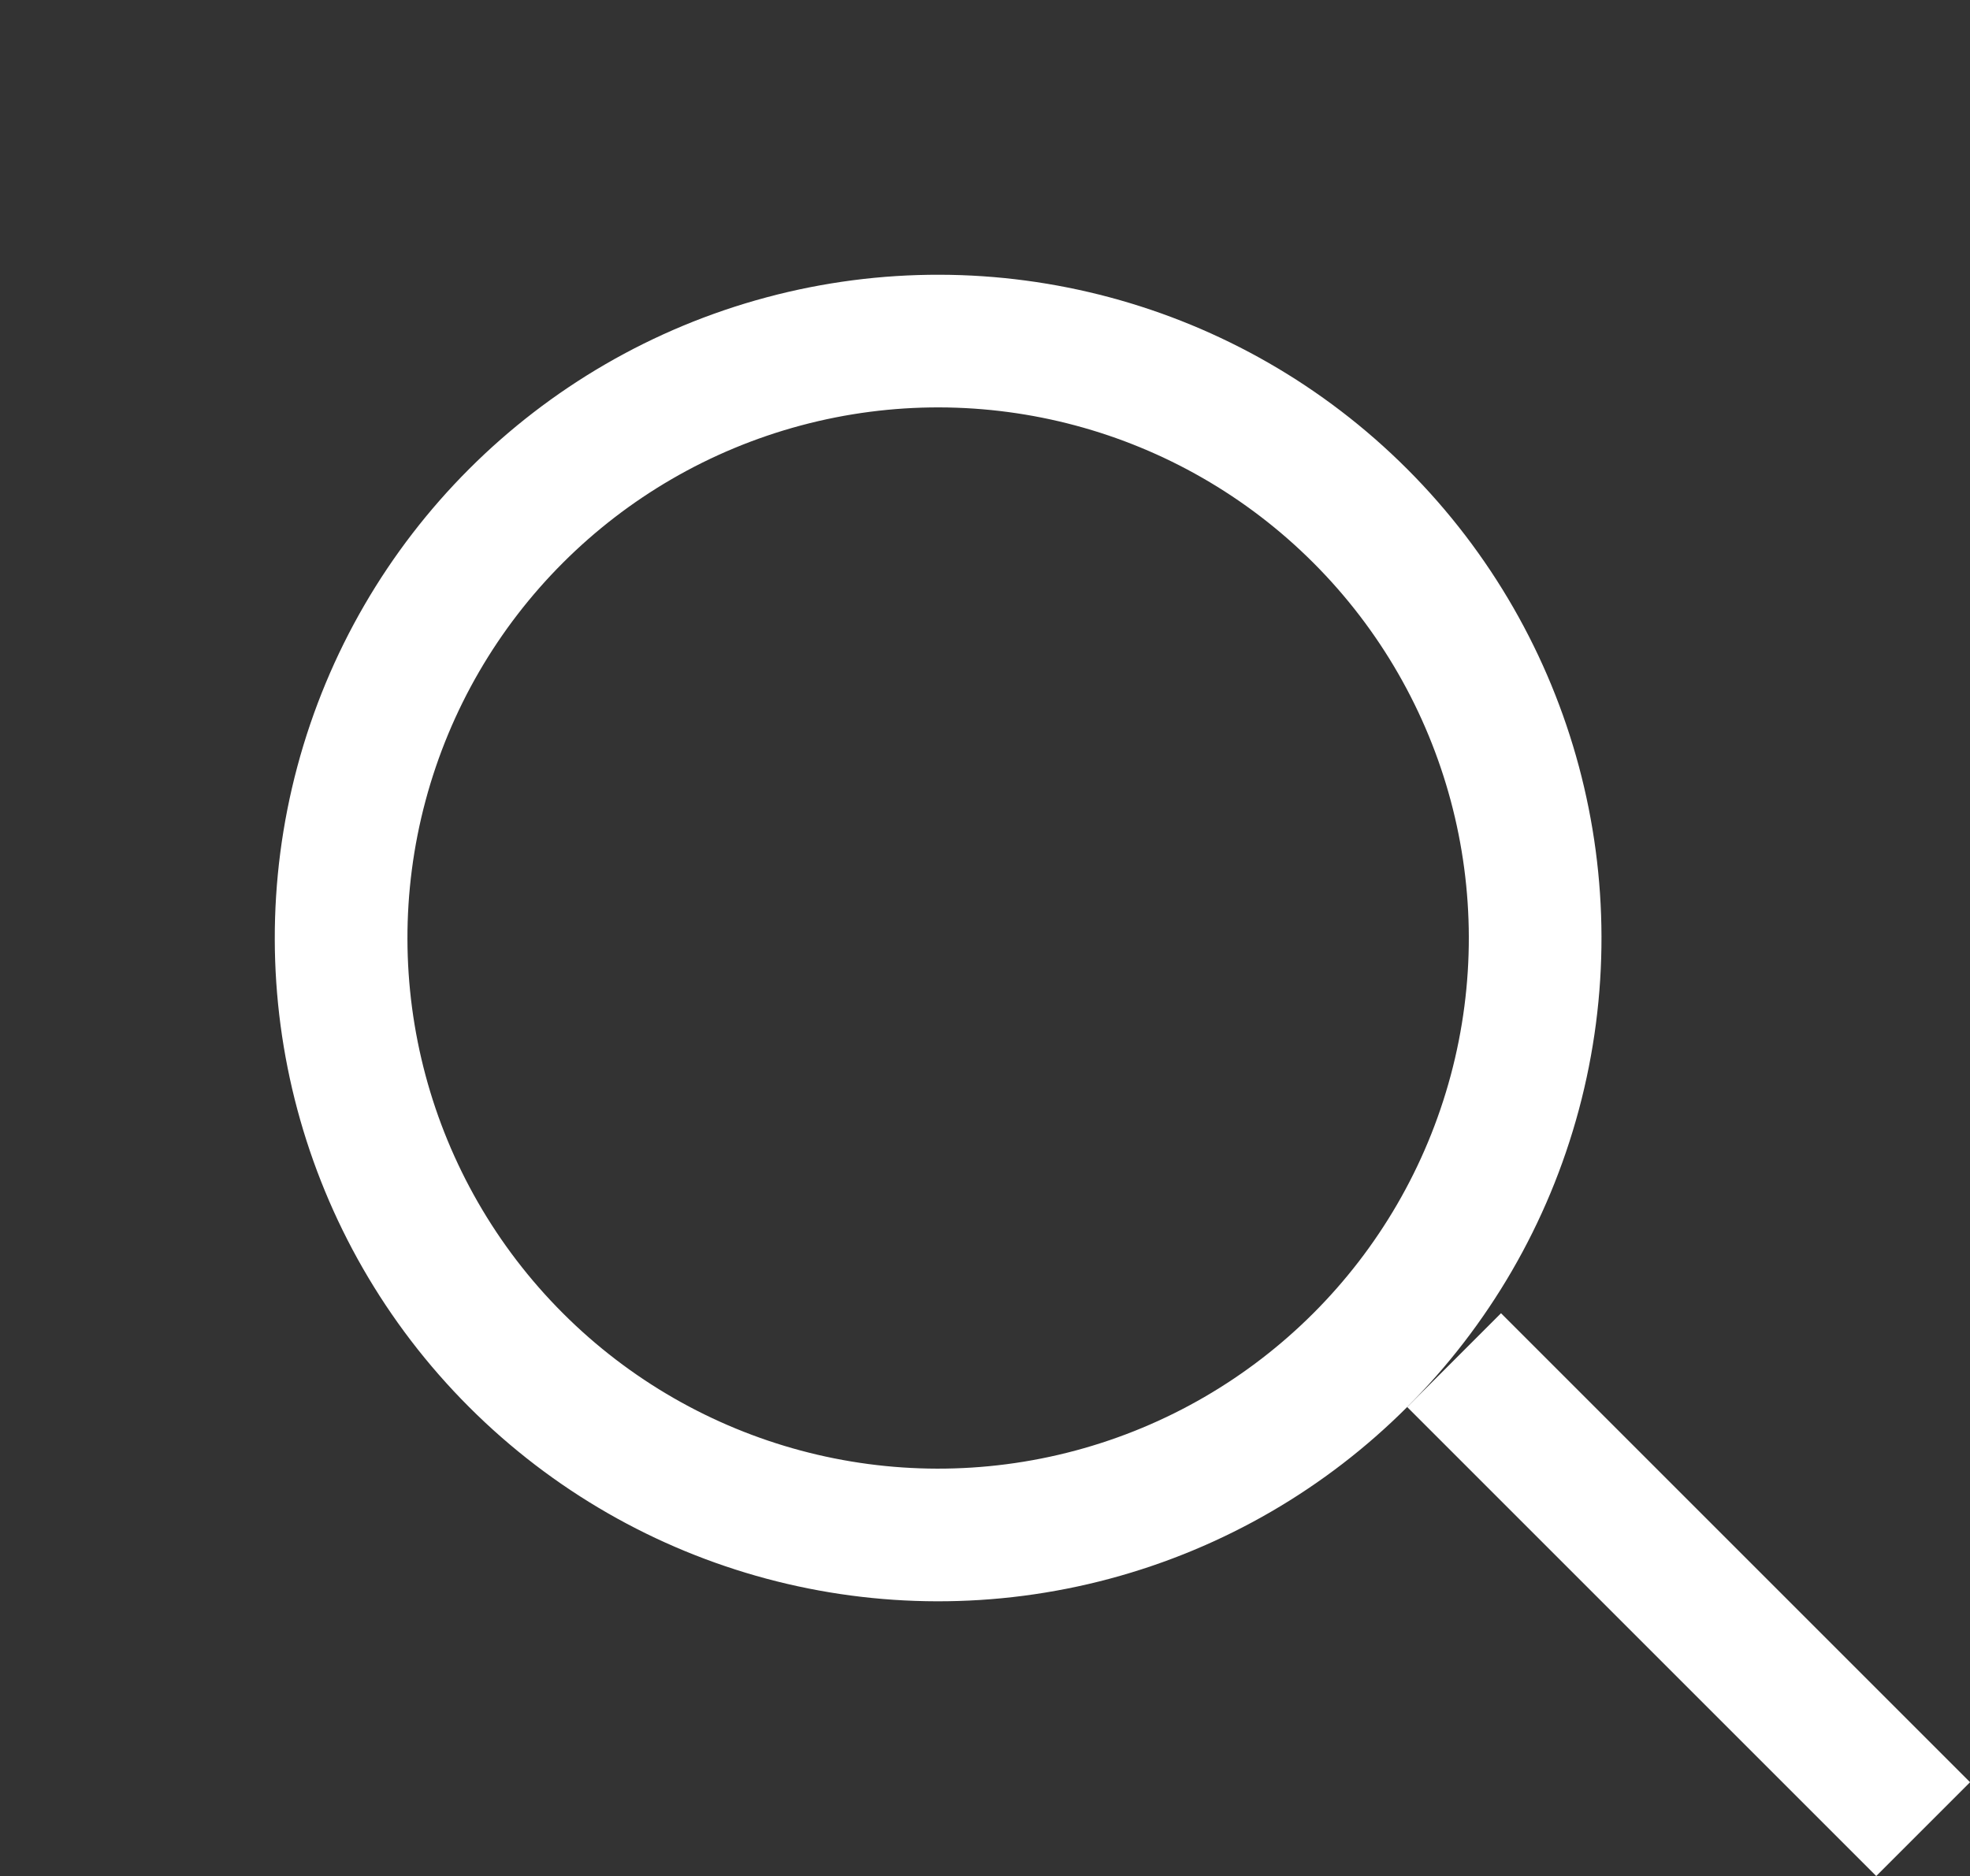 <svg xmlns="http://www.w3.org/2000/svg" width="14.849" height="14.142" viewBox="0 0 14.849 14.142">
  <rect x="0" y="0" width="14.849" height="14.142" fill="#333333" stroke="none"/>
  <g id="ico_search" transform="translate(-1458.054 1376.03) rotate(-45)">
    <g id="Ellipse_2" data-name="Ellipse 2" transform="translate(1999 63)" fill="none" stroke="#fff" stroke-width="1">
      <circle cx="5" cy="5" r="5" stroke="none"/>
      <circle cx="5" cy="5" r="4.5" fill="none"/>
    </g>
    <rect id="Rectangle_2494" data-name="Rectangle 2494" width="1" height="5" transform="translate(2004 73)" fill="#fff"/>
  </g>
</svg>

